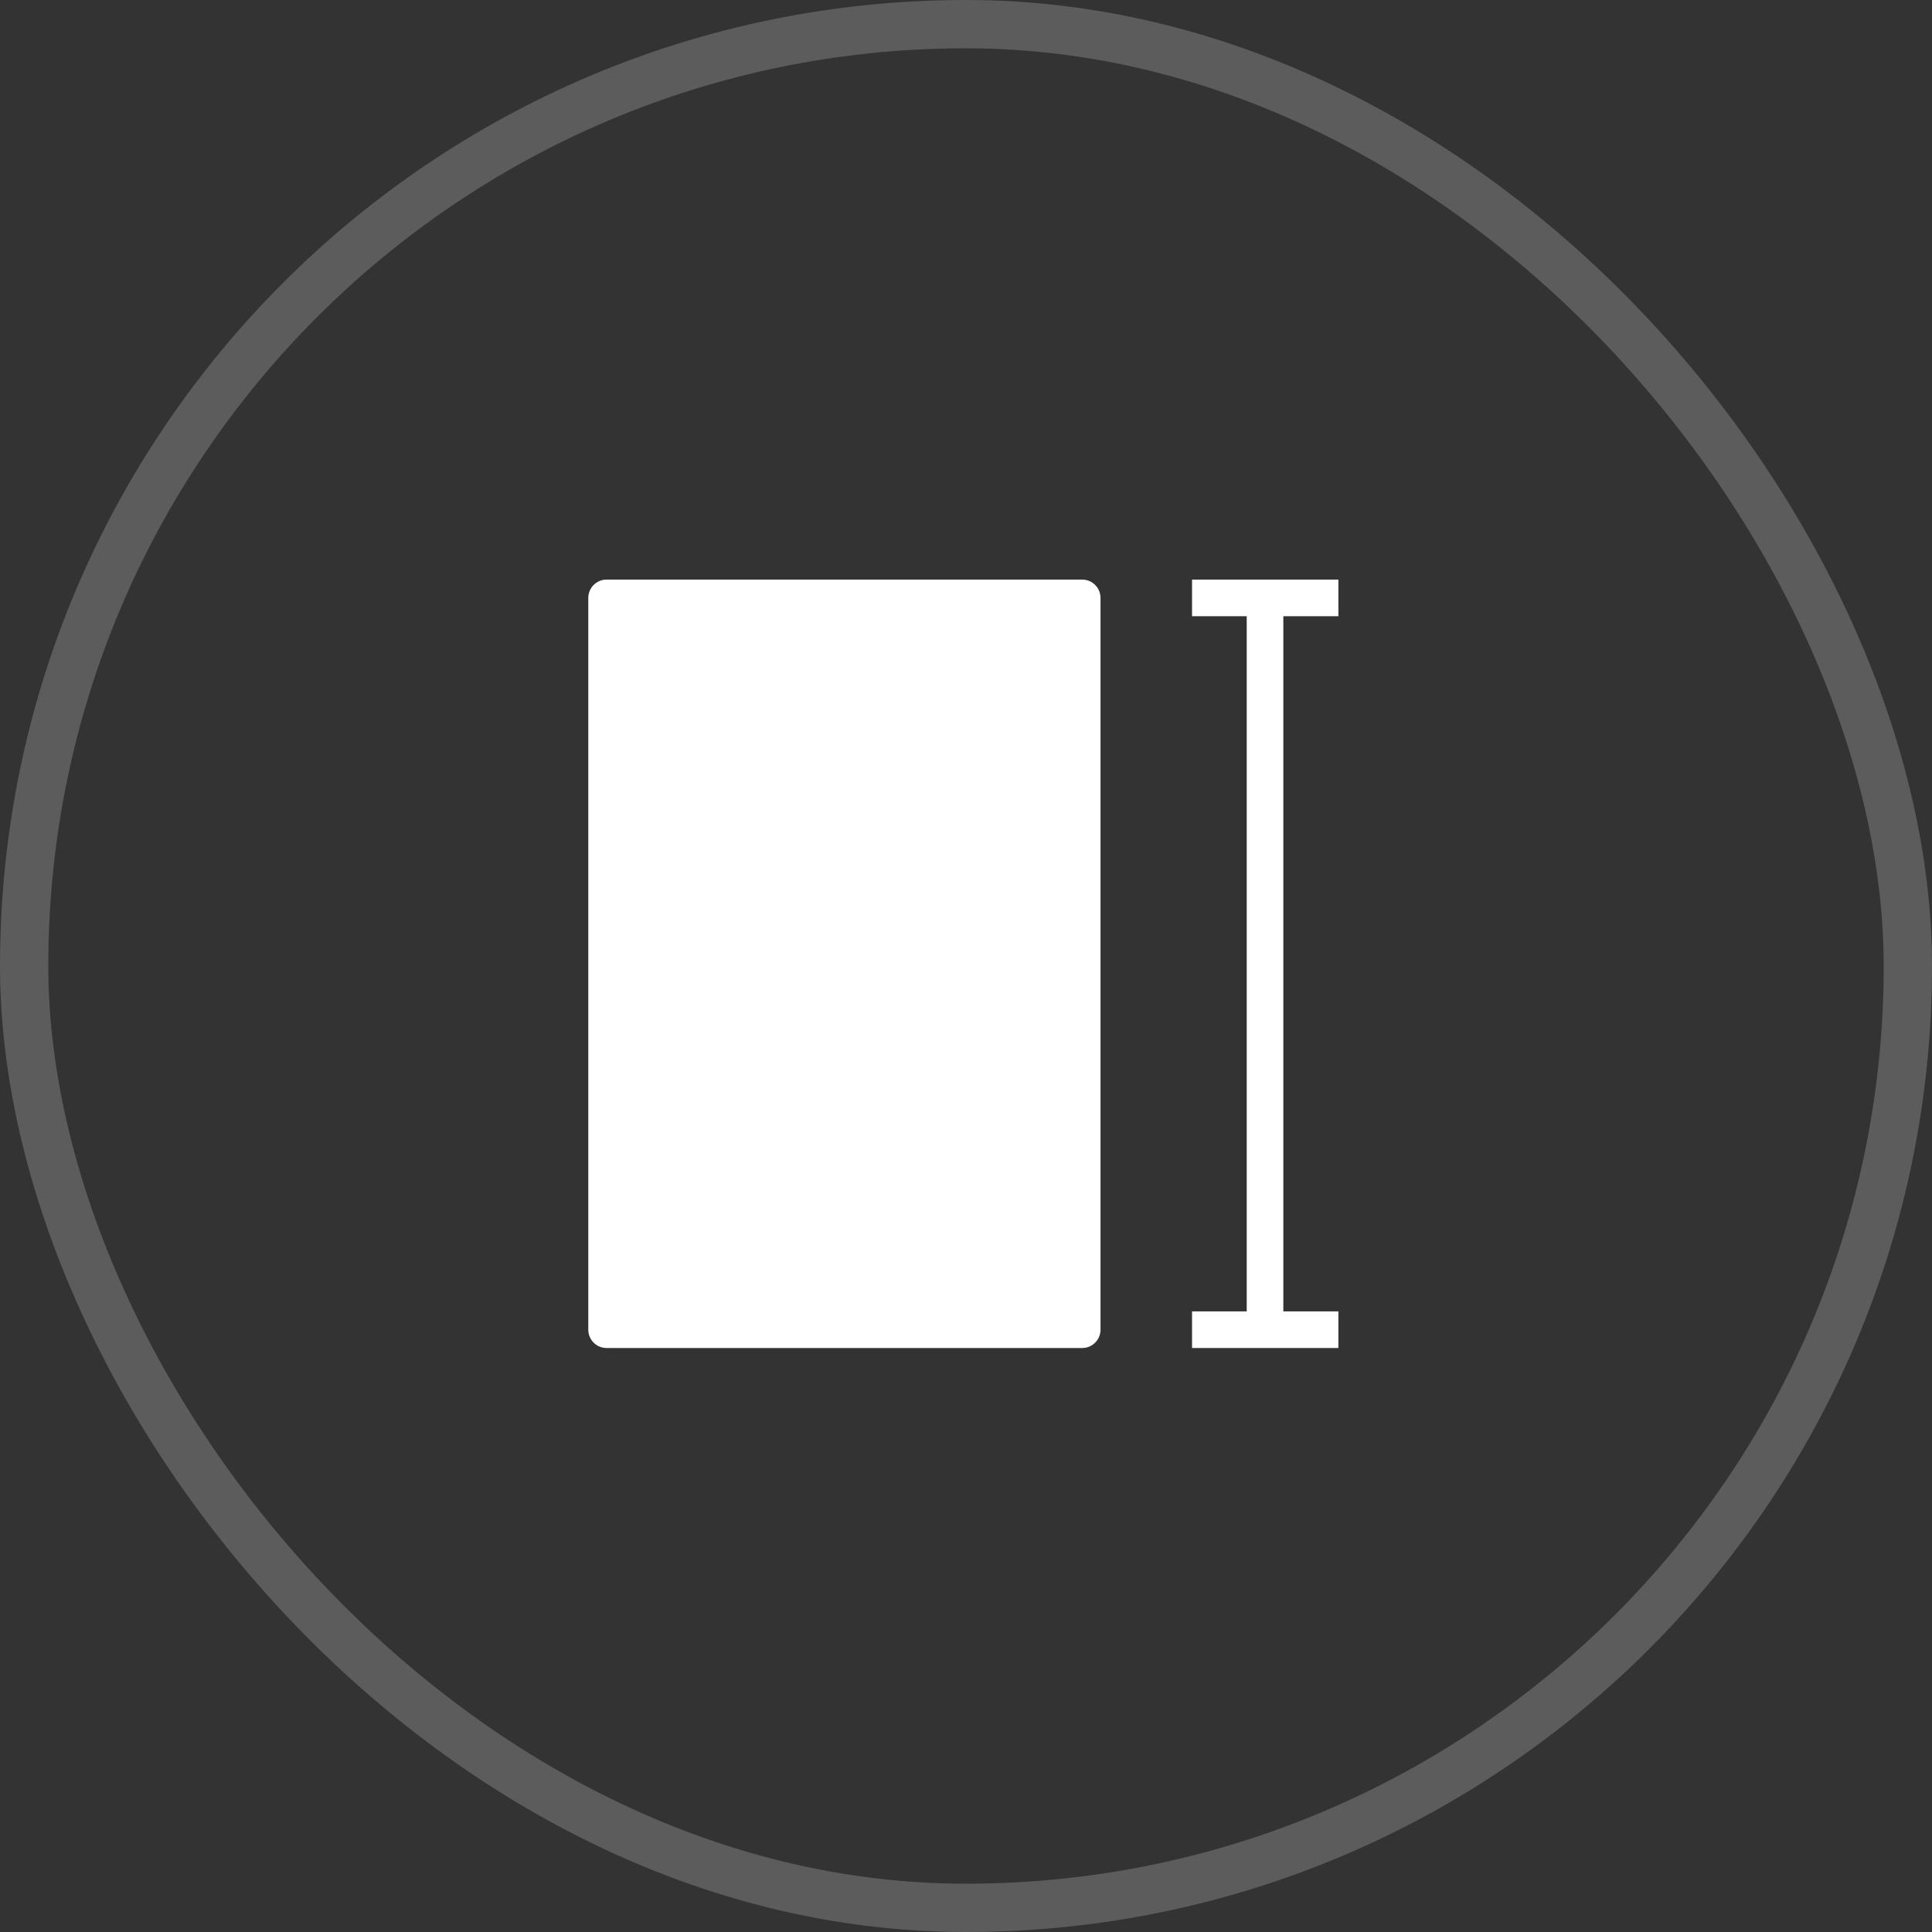 <?xml version="1.0" encoding="UTF-8"?> <svg xmlns="http://www.w3.org/2000/svg" width="40" height="40" viewBox="0 0 40 40" fill="none"><rect x="0" y="0" width="40" height="40" fill="#333333" stroke="none"/><rect x="0.5" y="0.5" width="39" height="39" rx="19.5" stroke="white" stroke-opacity="0.2"></rect><path fill-rule="evenodd" clip-rule="evenodd" d="M24.68 12H27.71V12.758H24.68V12Z" fill="white"></path><path fill-rule="evenodd" clip-rule="evenodd" d="M25.812 27.531V12.379H26.57V27.531H25.812Z" fill="white"></path><path fill-rule="evenodd" clip-rule="evenodd" d="M27.71 27.909H24.68V27.151H27.71V27.909Z" fill="white"></path><path fill-rule="evenodd" clip-rule="evenodd" d="M12.18 12.379C12.18 12.17 12.349 12 12.558 12H22.407C22.616 12 22.785 12.17 22.785 12.379V27.53C22.785 27.739 22.616 27.909 22.407 27.909H12.558C12.349 27.909 12.18 27.739 12.18 27.53V12.379Z" fill="white"></path></svg> 